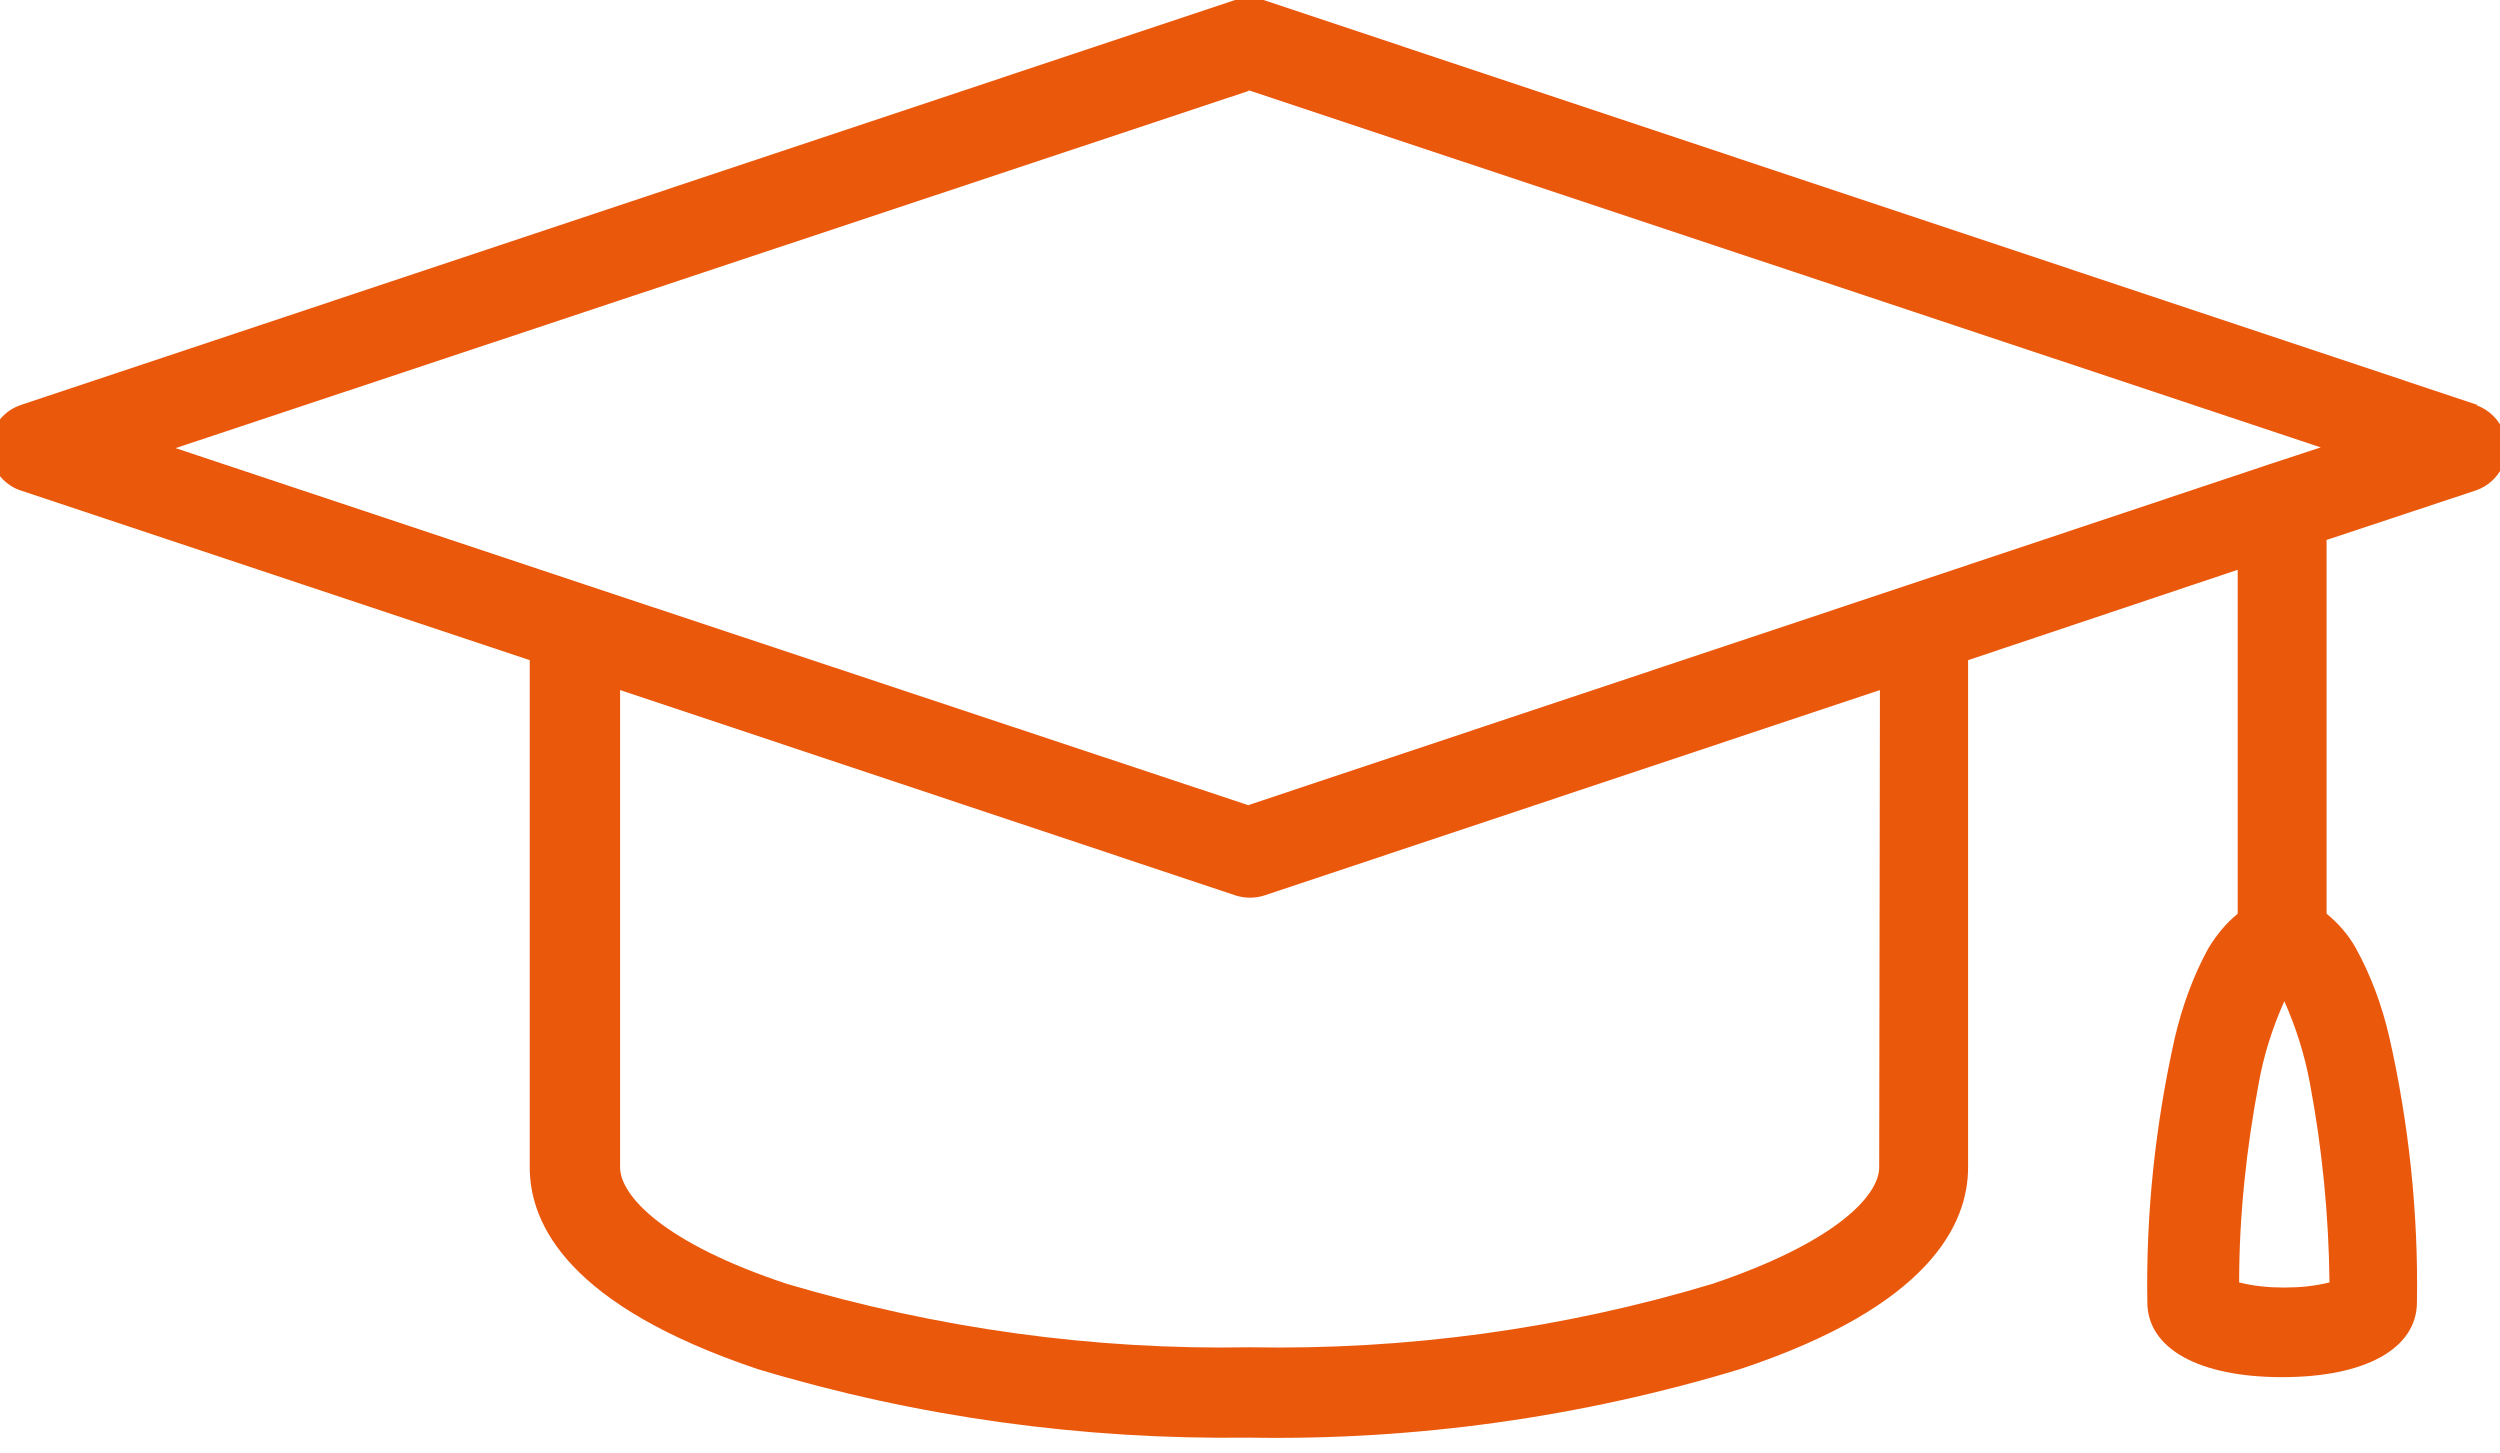 <?xml version="1.0" encoding="UTF-8"?>
<svg xmlns="http://www.w3.org/2000/svg" xmlns:xlink="http://www.w3.org/1999/xlink" version="1.1" id="Layer_1" x="0px" y="0px" viewBox="0 0 34.31 19.94" style="enable-background:new 0 0 34.31 19.94;" xml:space="preserve">
<style type="text/css">
	.st0{fill:none;}
	.st1{clip-path:url(#SVGID_00000093152569890405446440000000656054370342693805_);}
	.st2{fill:#EA580C;}
</style>
<rect x="-7.14" y="-14.7" class="st0" width="49.29" height="49.29"></rect>
<g>
	<defs>
		<rect id="SVGID_1_" y="-0.06" width="35" height="20"></rect>
	</defs>
	<clipPath id="SVGID_00000014603686870743477790000016305448057851551897_">
		<use xlink:href="#SVGID_1_" style="overflow:visible;"></use>
	</clipPath>
	<g style="clip-path:url(#SVGID_00000014603686870743477790000016305448057851551897_);">
		<g id="Group_277">
			<path id="Path_87" class="st2" d="M34.01,5.56L17.34,0c-0.13-0.04-0.26-0.04-0.39,0L0.28,5.56c-0.32,0.11-0.5,0.46-0.39,0.78     c0.06,0.18,0.21,0.33,0.39,0.39l6.99,2.33v6.96c0,0.79,0.54,1.9,3.13,2.77c2.19,0.66,4.46,0.97,6.74,0.94     c2.28,0.04,4.56-0.28,6.74-0.94c2.59-0.86,3.13-1.98,3.13-2.77V9.06l3.7-1.24v4.72c-0.16,0.13-0.29,0.29-0.4,0.47     c-0.21,0.38-0.36,0.8-0.46,1.22c-0.27,1.2-0.4,2.42-0.38,3.64c0,0.64,0.71,1.03,1.85,1.03s1.85-0.39,1.85-1.03     c0.02-1.22-0.11-2.45-0.38-3.64c-0.1-0.43-0.25-0.84-0.46-1.22c-0.1-0.18-0.24-0.34-0.4-0.47V7.41l2.05-0.68     c0.32-0.11,0.5-0.46,0.39-0.78c-0.06-0.18-0.21-0.33-0.39-0.39 M31.34,17.67c-0.21,0-0.41-0.02-0.61-0.07     c0-0.92,0.1-1.84,0.27-2.74c0.07-0.39,0.19-0.76,0.35-1.12c0.16,0.36,0.28,0.74,0.35,1.12c0.17,0.9,0.26,1.82,0.27,2.74     c-0.2,0.05-0.41,0.07-0.61,0.07 M17.14,1.24l14.71,4.9l-0.7,0.23l0,0l-4.94,1.65l0,0l-9.08,3.03L8.05,8.03l0,0L2.41,6.15     l14.72-4.9L17.14,1.24z M25.79,16.02c0,0.39-0.6,1.03-2.29,1.6c-2.06,0.62-4.2,0.91-6.35,0.87c-2.15,0.04-4.29-0.26-6.35-0.87     c-1.69-0.56-2.29-1.21-2.29-1.6V9.47l8.45,2.82c0.13,0.04,0.26,0.04,0.39,0l8.45-2.82L25.79,16.02L25.79,16.02z"></path>
		</g>
	</g>
</g>
</svg>

